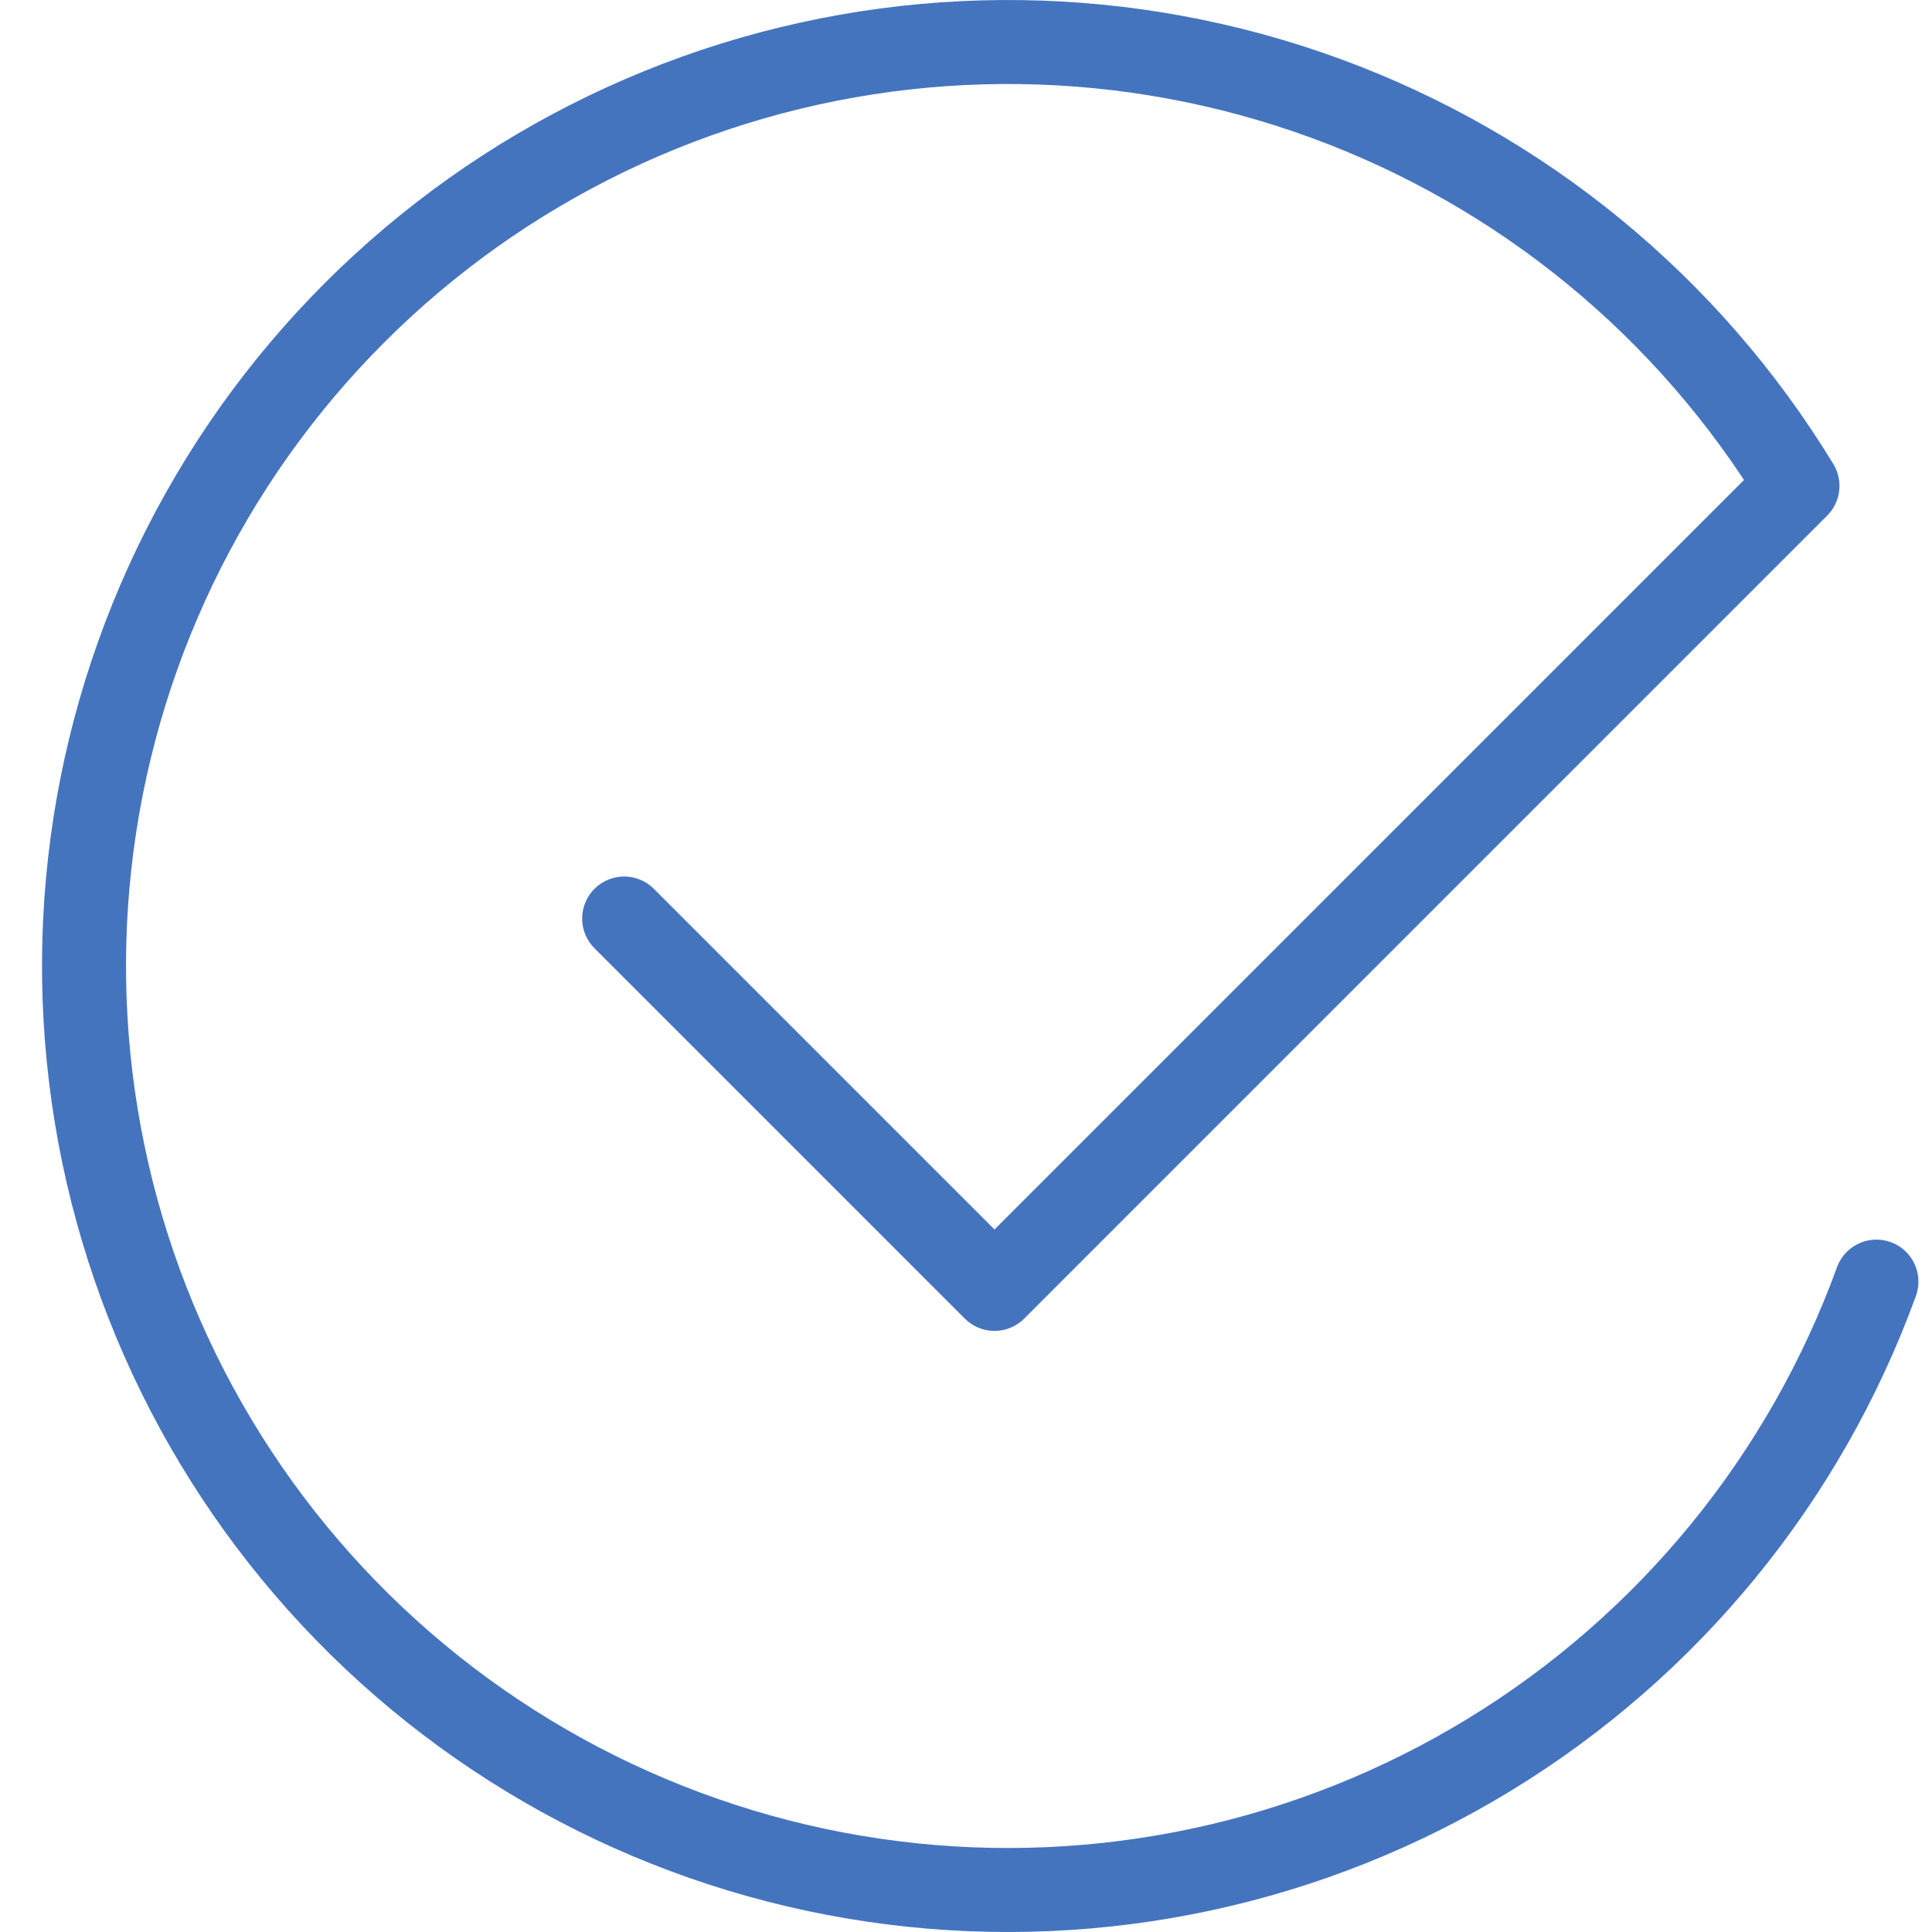 <svg width="46" height="46" viewBox="0 0 46 46" fill="none" xmlns="http://www.w3.org/2000/svg">
<path d="M44.677 30.515C42.974 35.201 39.729 39.17 35.474 41.771C31.22 44.371 26.208 45.45 21.261 44.829C16.313 44.208 11.723 41.925 8.243 38.353C4.763 34.782 2.6 30.134 2.108 25.172C1.615 20.21 2.823 15.228 5.533 11.042C8.244 6.857 12.296 3.716 17.025 2.135C21.754 0.554 26.88 0.627 31.562 2.341C36.245 4.055 40.206 7.309 42.797 11.569L23.679 30.688L14.861 21.87" stroke="#4574BF" stroke-width="2" stroke-linecap="round" stroke-linejoin="round"/>
</svg>
